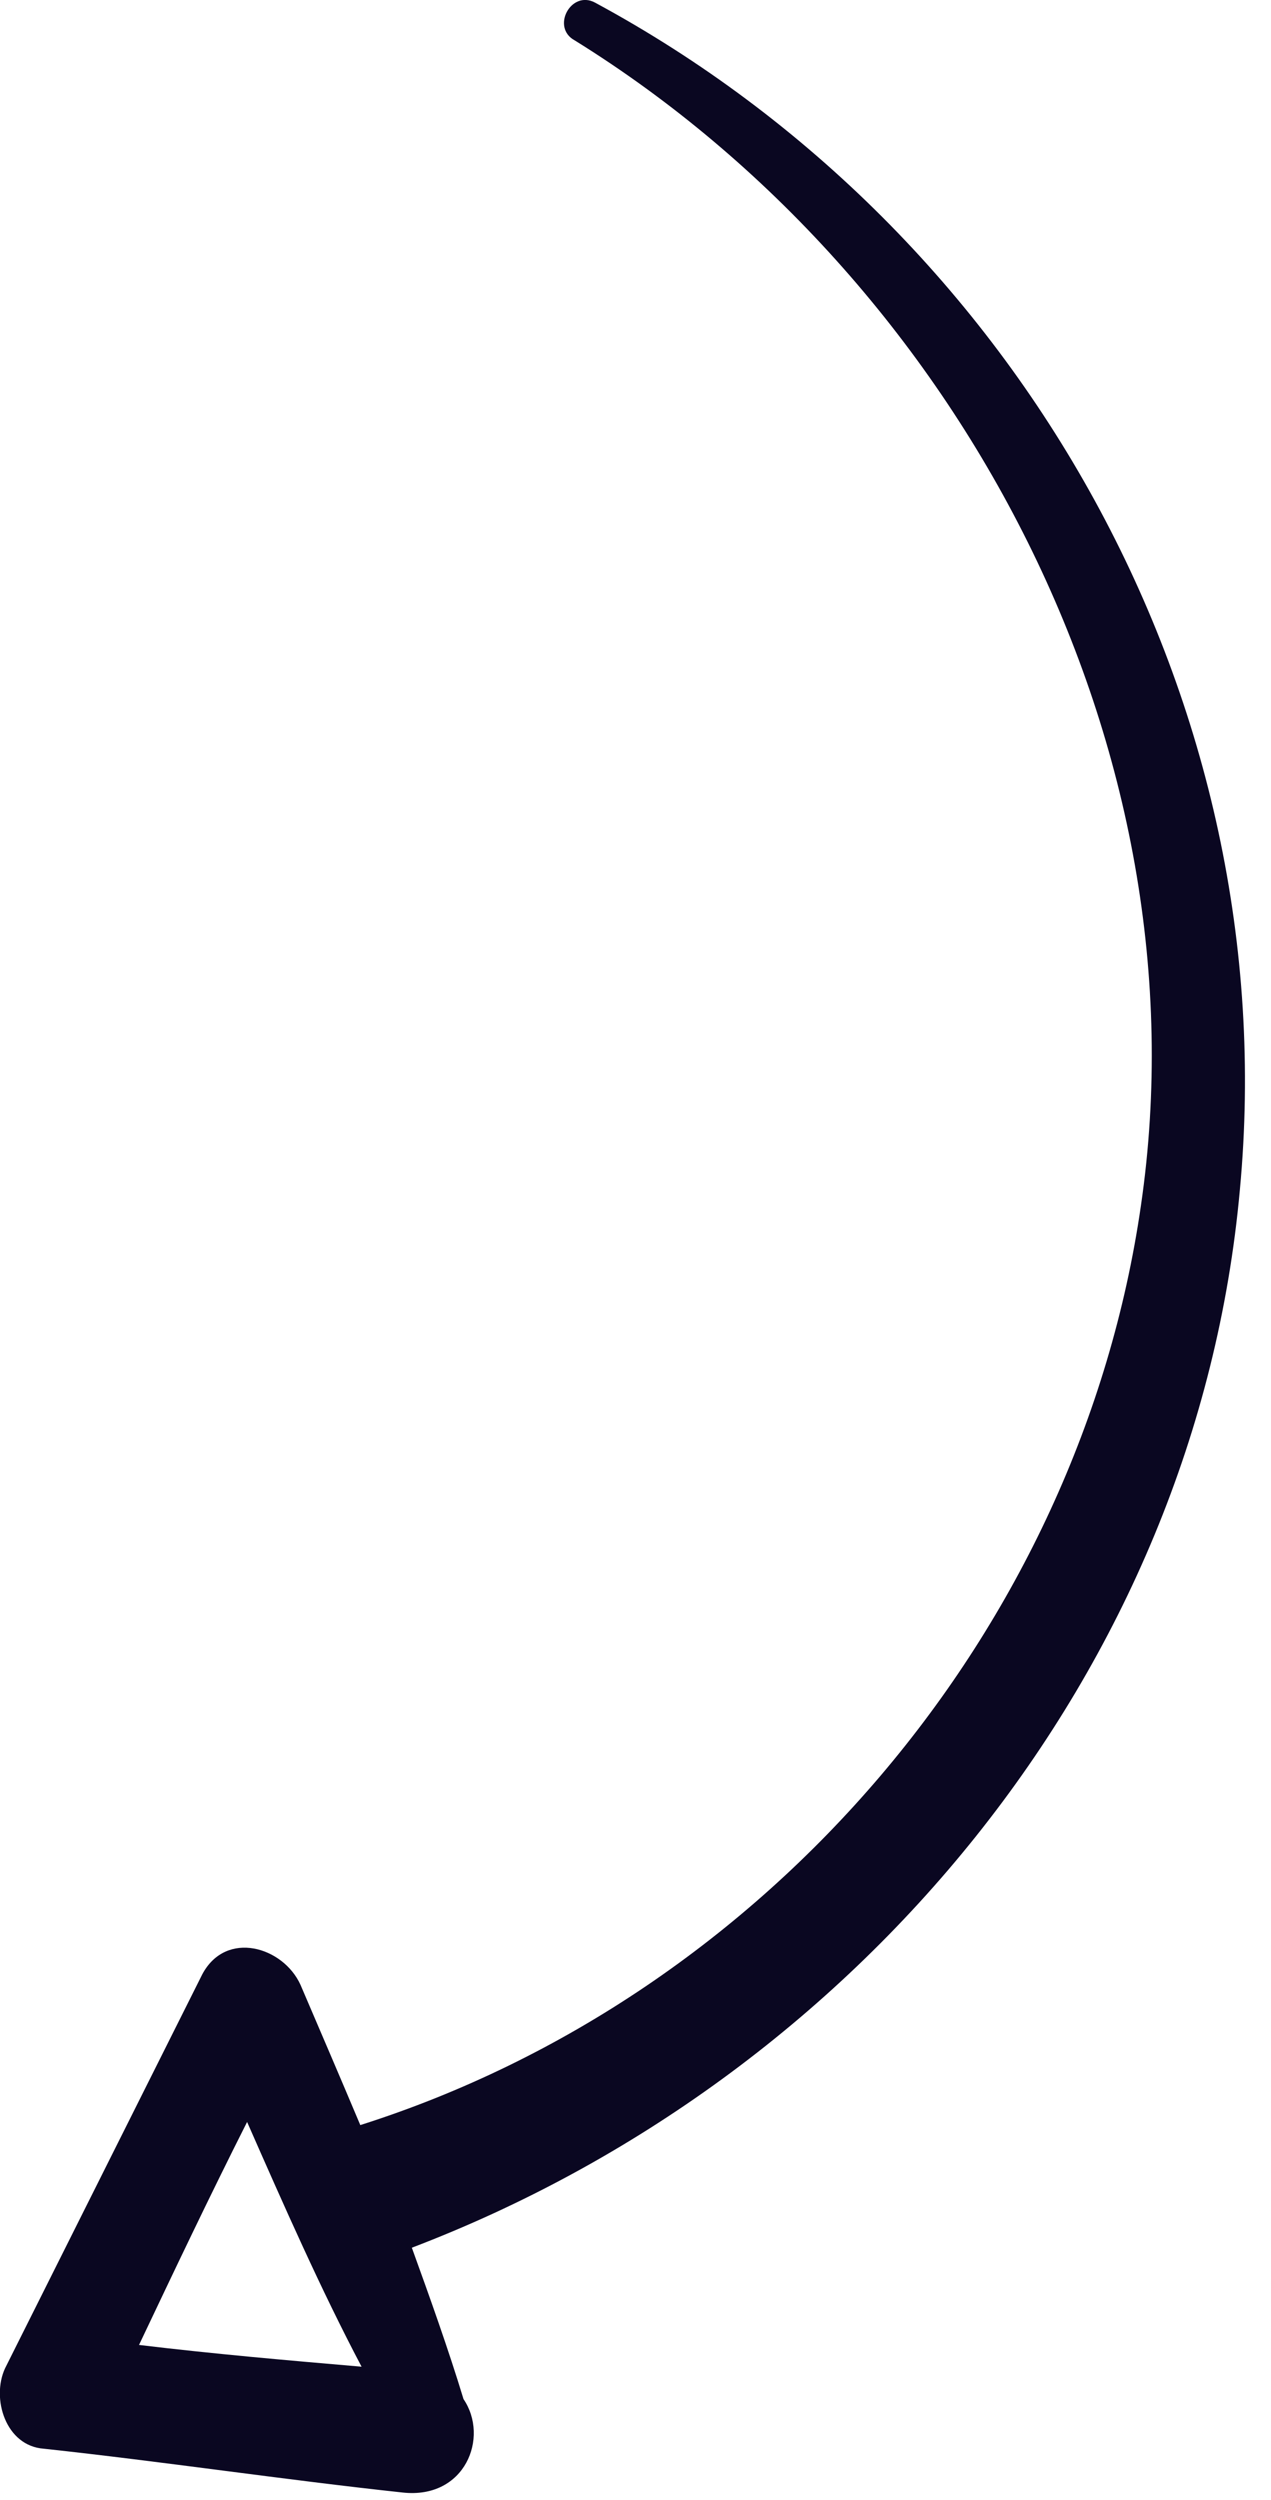 <svg width="29" height="57" viewBox="0 0 29 57" fill="none" xmlns="http://www.w3.org/2000/svg">
<path d="M1 55.833C3.716 56.126 6.469 56.539 9.186 56.832C10.613 56.99 11.169 55.574 10.576 54.702C10.229 53.559 9.804 52.375 9.397 51.25C19.525 47.39 27.294 38.136 28.29 27.127C29.328 16.039 23.316 5.316 13.576 0.059C13.027 -0.234 12.566 0.628 13.115 0.922C21.934 6.392 27.549 17.104 26.033 27.483C24.636 37.169 17.508 45.505 8.221 48.454C7.754 47.347 7.305 46.301 6.856 45.255C6.462 44.389 5.161 43.996 4.616 45.015C3.102 48.036 1.629 50.979 0.115 54C-0.202 54.687 0.127 55.77 1 55.833ZM8.25 53.963C6.563 53.818 4.877 53.672 3.172 53.467C3.974 51.778 4.776 50.09 5.638 48.383C6.48 50.295 7.323 52.208 8.25 53.963Z" fill="#0A0721"/>
</svg>
